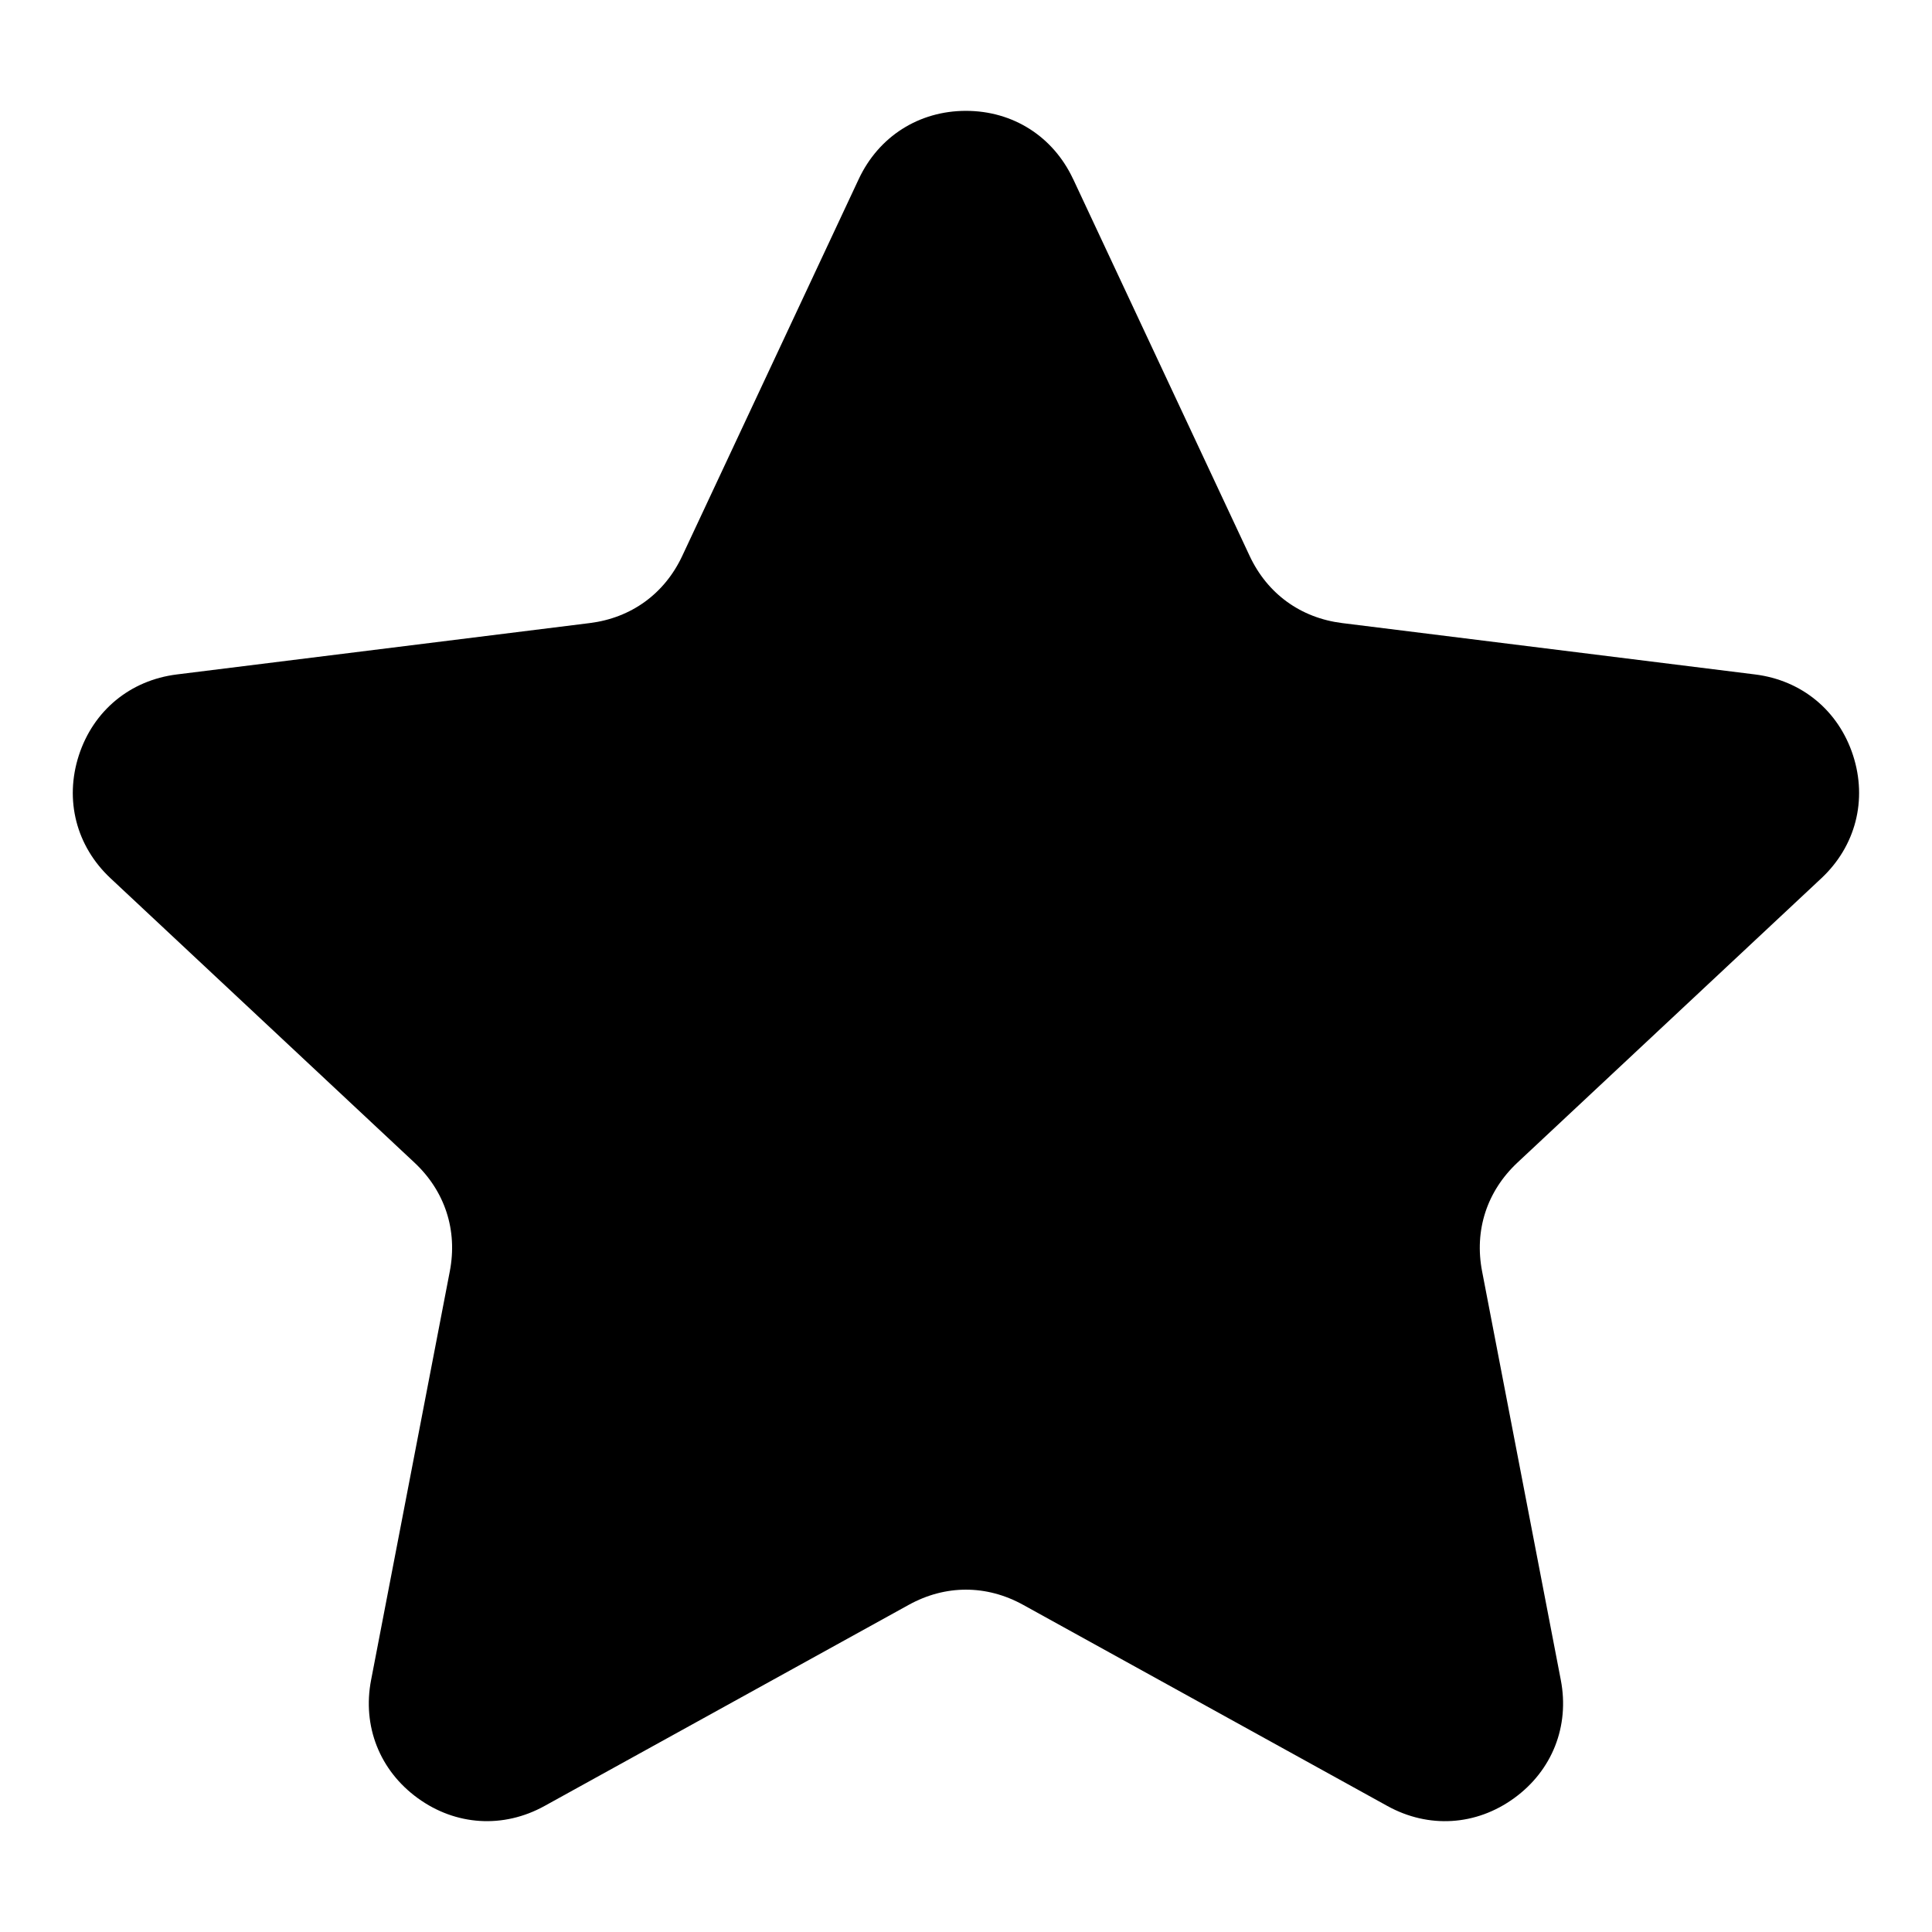 <?xml version="1.0" encoding="UTF-8"?>
<!-- Uploaded to: SVG Repo, www.svgrepo.com, Generator: SVG Repo Mixer Tools -->
<svg fill="#000000" width="800px" height="800px" version="1.1" viewBox="144 144 512 512" xmlns="http://www.w3.org/2000/svg">
 <path d="m428.39 191.44 46.766 99.859c4.699 10.051 13.512 16.445 24.516 17.82l109.45 13.617c12.363 1.543 22.098 9.582 25.953 21.434 3.84 11.836 0.695 24.078-8.402 32.586l-80.531 75.344c-8.102 7.586-11.473 17.941-9.371 28.824l20.859 108.3c2.359 12.227-2.281 23.988-12.363 31.301-10.082 7.332-22.688 8.102-33.586 2.086l-96.535-53.309c-9.719-5.367-20.602-5.367-30.32 0l-96.535 53.309c-10.898 6.016-23.52 5.231-33.586-2.086-10.082-7.316-14.723-19.059-12.363-31.301l20.859-108.3c2.102-10.883-1.27-21.25-9.371-28.824l-80.531-75.344c-9.098-8.508-12.242-20.738-8.402-32.586 3.856-11.852 13.586-19.891 25.953-21.434l109.45-13.617c11.004-1.375 19.816-7.769 24.516-17.82l46.766-99.859c5.289-11.273 15.945-18.062 28.398-18.062s23.109 6.769 28.398 18.062z" fill-rule="evenodd"/>
</svg>